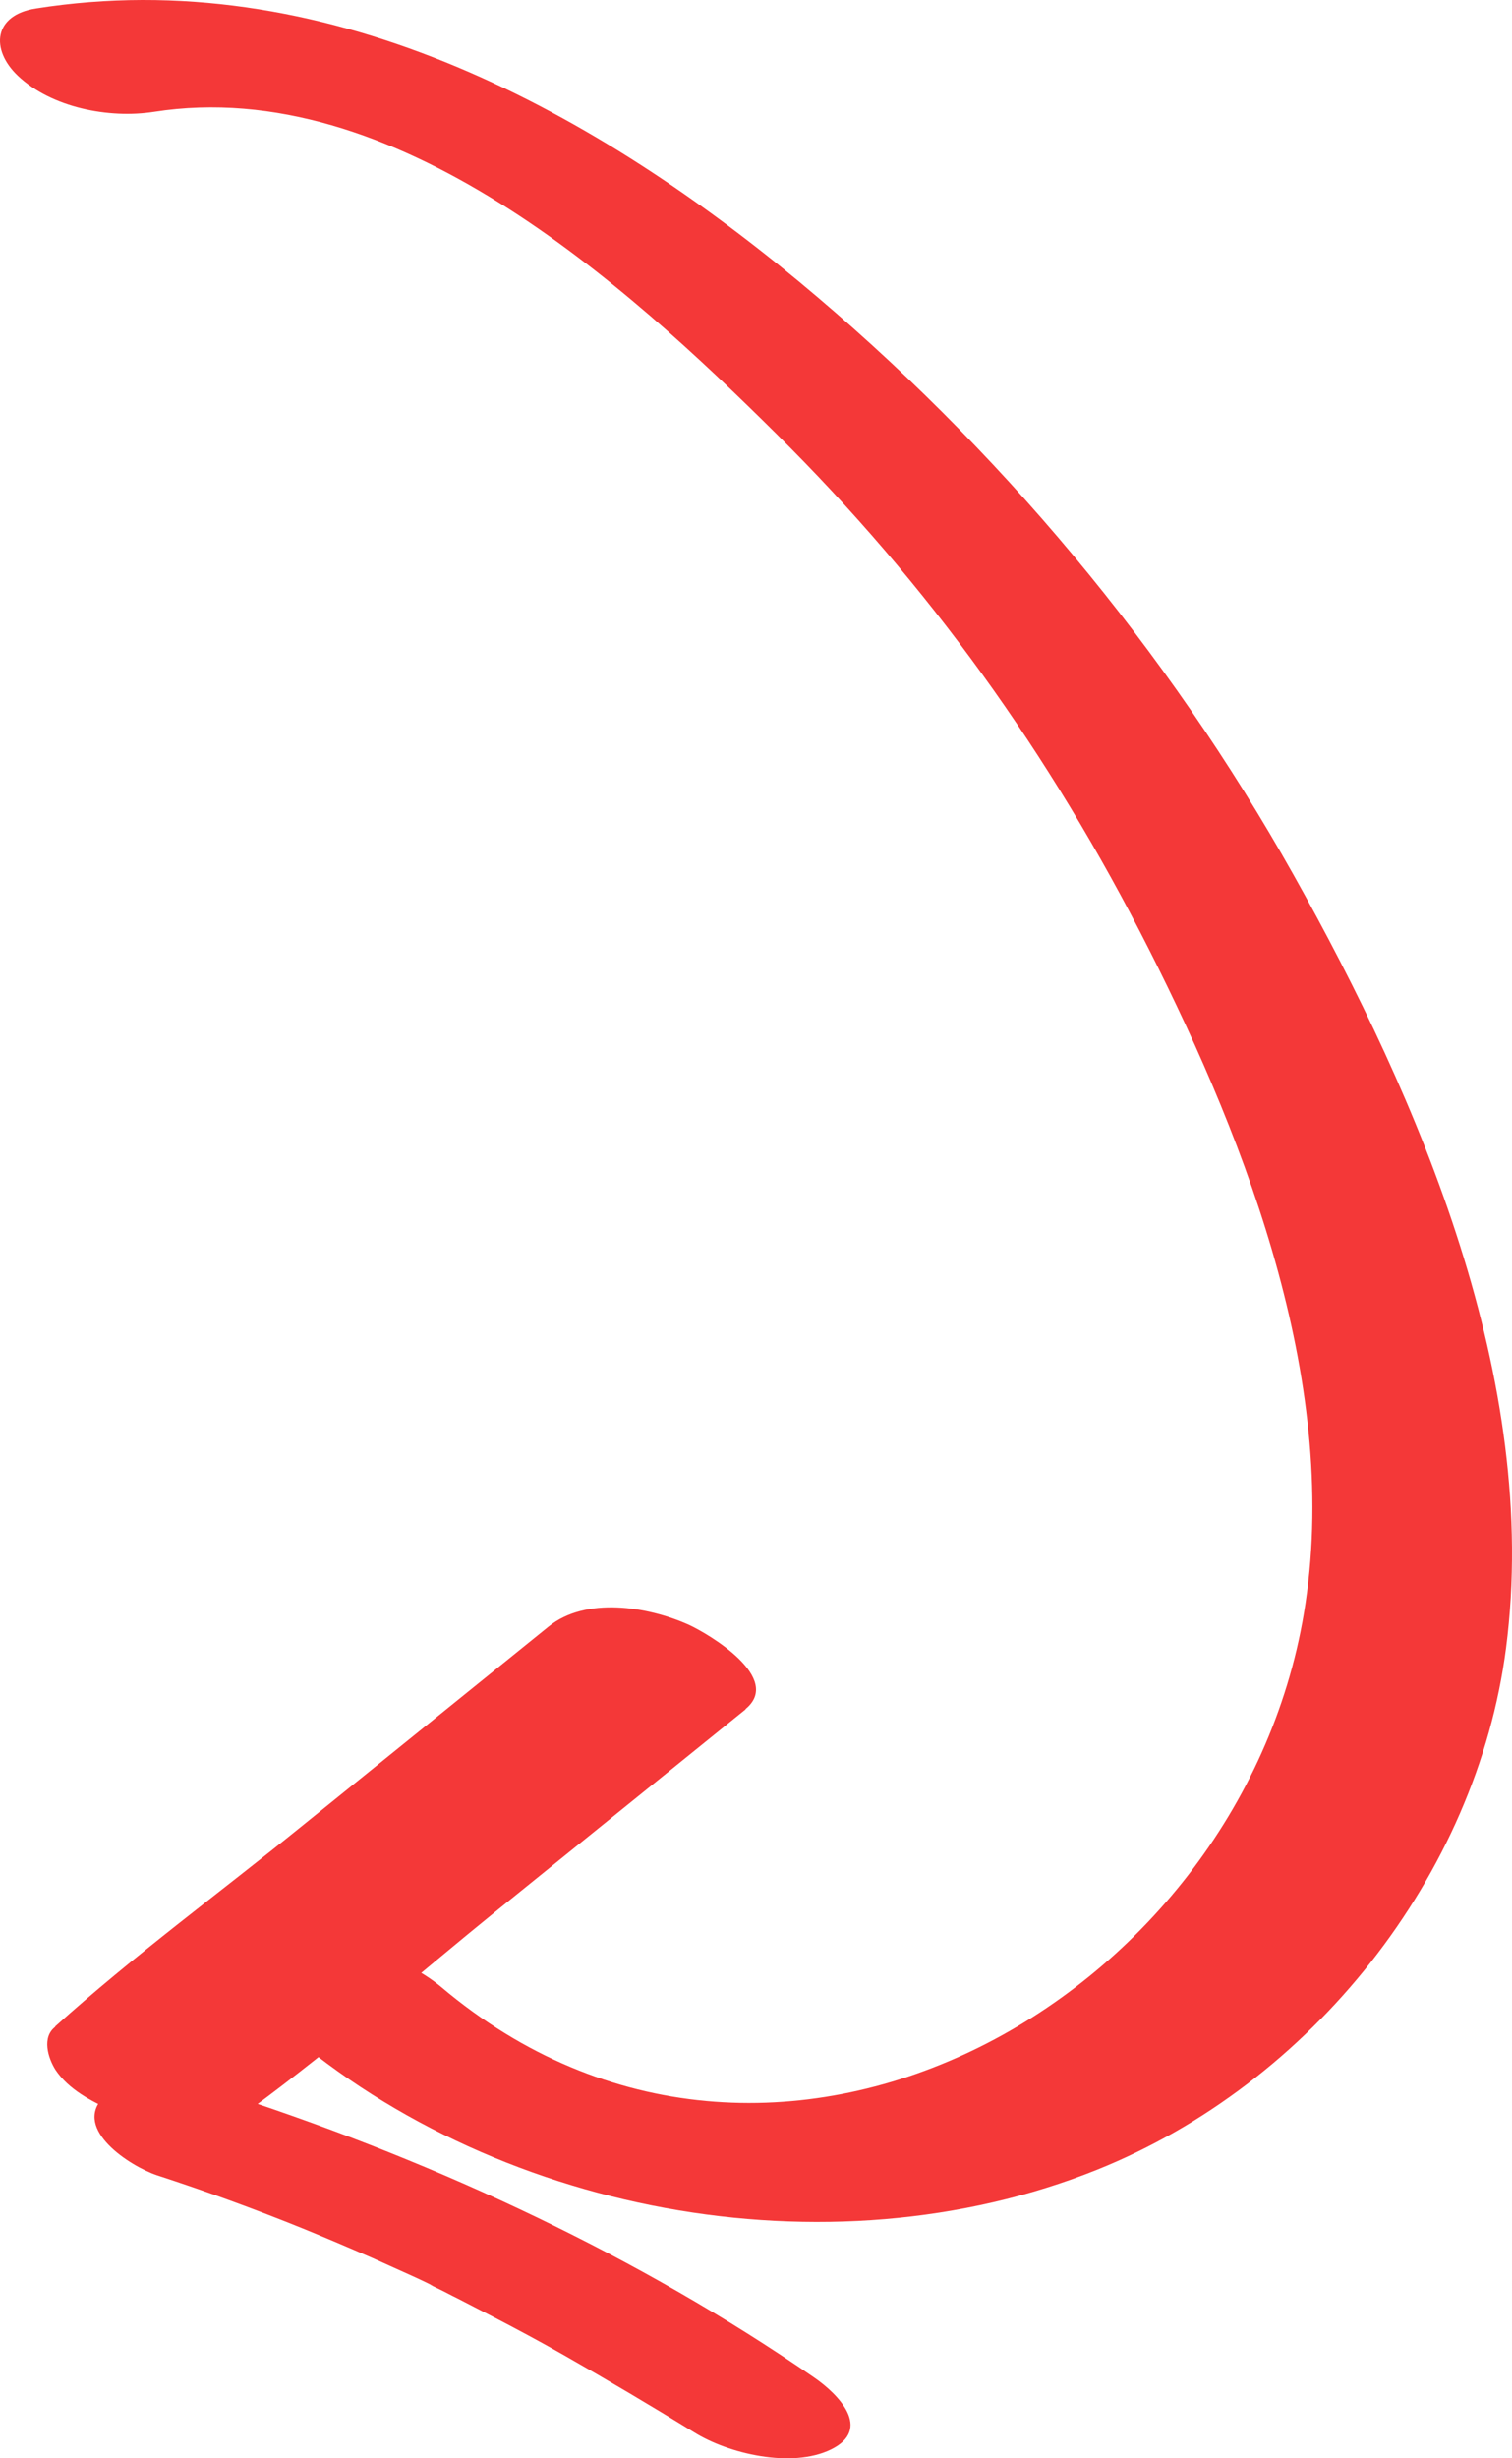 <svg width="32" height="52" viewBox="0 0 32 52" fill="none" xmlns="http://www.w3.org/2000/svg">
<g clip-path="url(#clip0_98_238)">
<path d="M0.767 0.178C6.819 -0.774 12.407 2.229 16.907 5.954C21.121 9.45 24.702 13.74 27.374 18.502C30.047 23.263 32.603 29.217 31.874 34.858C31.251 39.682 27.755 44.077 23.213 45.898C17.519 48.179 10.347 46.819 5.816 42.748C5.119 42.12 5.362 41.429 6.228 41.21C7.231 40.948 8.573 41.388 9.344 42.036C16.315 47.917 26.212 42.382 27.596 34.125C28.388 29.385 26.434 24.267 24.322 20.092C22.209 15.917 19.642 12.359 16.442 9.188C13.242 6.017 8.362 1.57 3.26 2.365C2.309 2.512 1.094 2.281 0.376 1.601C-0.205 1.047 -0.141 0.314 0.767 0.178Z" fill="#F43838"/>
<path d="M15.784 36.154L10.557 40.379C8.819 41.787 7.122 43.279 5.32 44.603C4.493 45.202 3.263 45.045 2.373 44.645C1.927 44.446 1.45 44.194 1.175 43.784C1.016 43.532 0.878 43.09 1.175 42.869C1.45 42.67 1.726 42.481 2.002 42.291C2.924 41.671 6.688 42.743 5.67 44.141C5.553 44.299 5.437 44.446 5.309 44.603L1.164 42.869C2.818 41.377 4.642 40.042 6.38 38.634L11.607 34.41C12.392 33.769 13.706 33.979 14.575 34.368C15.01 34.567 16.579 35.503 15.774 36.154H15.784Z" fill="#F43838"/>
<path d="M5 44.353C9.319 45.771 13.513 47.73 17.225 50.287C17.748 50.647 18.47 51.386 17.581 51.816C16.755 52.216 15.416 51.906 14.684 51.446C13.774 50.887 12.864 50.347 11.934 49.818C11.442 49.538 10.94 49.268 10.438 49.008C10.187 48.879 9.936 48.749 9.685 48.619C9.56 48.559 9.434 48.489 9.309 48.429C9.1 48.329 9.058 48.309 9.173 48.359C9.288 48.419 9.236 48.389 9.037 48.289C8.911 48.229 8.786 48.169 8.65 48.109C8.388 47.989 8.137 47.88 7.876 47.76C7.395 47.55 6.903 47.34 6.412 47.14C5.398 46.73 4.362 46.351 3.317 46.011C2.752 45.821 1.549 45.042 2.177 44.373C2.804 43.703 4.268 44.093 5 44.333V44.353Z" fill="#F43838"/>
</g>
<defs>
<clipPath id="clip0_98_238">
<rect width="32" height="52" fill="white" transform="matrix(-1 0 0 1 32 0)"/>
</clipPath>
</defs>
</svg>
